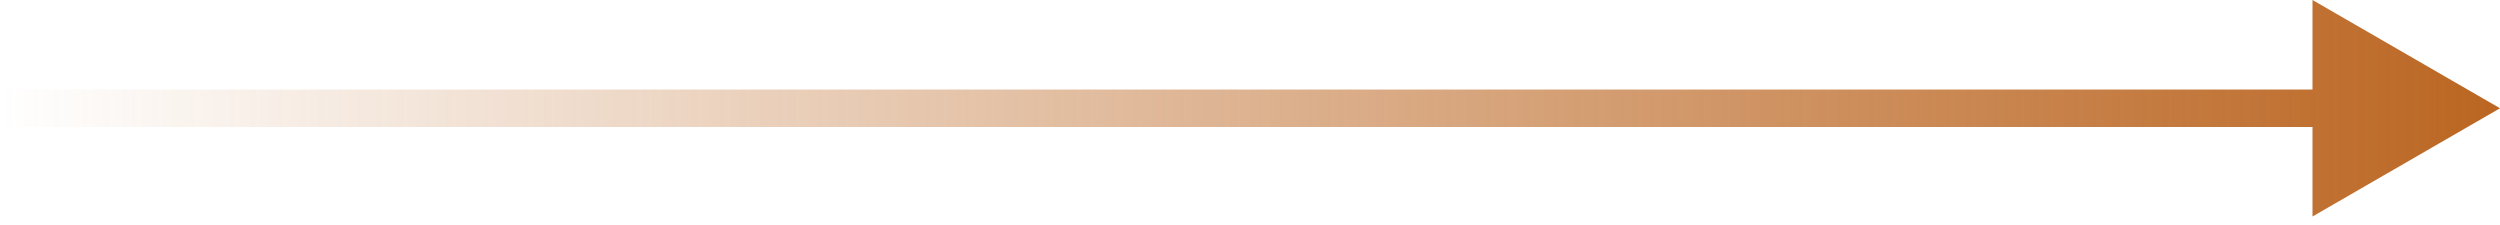 <svg width="100" height="9" viewBox="0 0 100 9" fill="none" xmlns="http://www.w3.org/2000/svg">
<path d="M100 4.33L92.5 -3.33786e-06V8.66L100 4.33ZM0 4.33L0 5.08L93.25 5.08V4.33V3.58L0 3.58L0 4.33Z" fill="url(#paint0_linear_173_2763)"/>
<defs>
<linearGradient id="paint0_linear_173_2763" x1="100" y1="4.83" x2="0" y2="4.83" gradientUnits="userSpaceOnUse">
<stop stop-color="#BB6622"/>
<stop offset="1" stop-color="#BB6622" stop-opacity="0"/>
</linearGradient>
</defs>
</svg>
